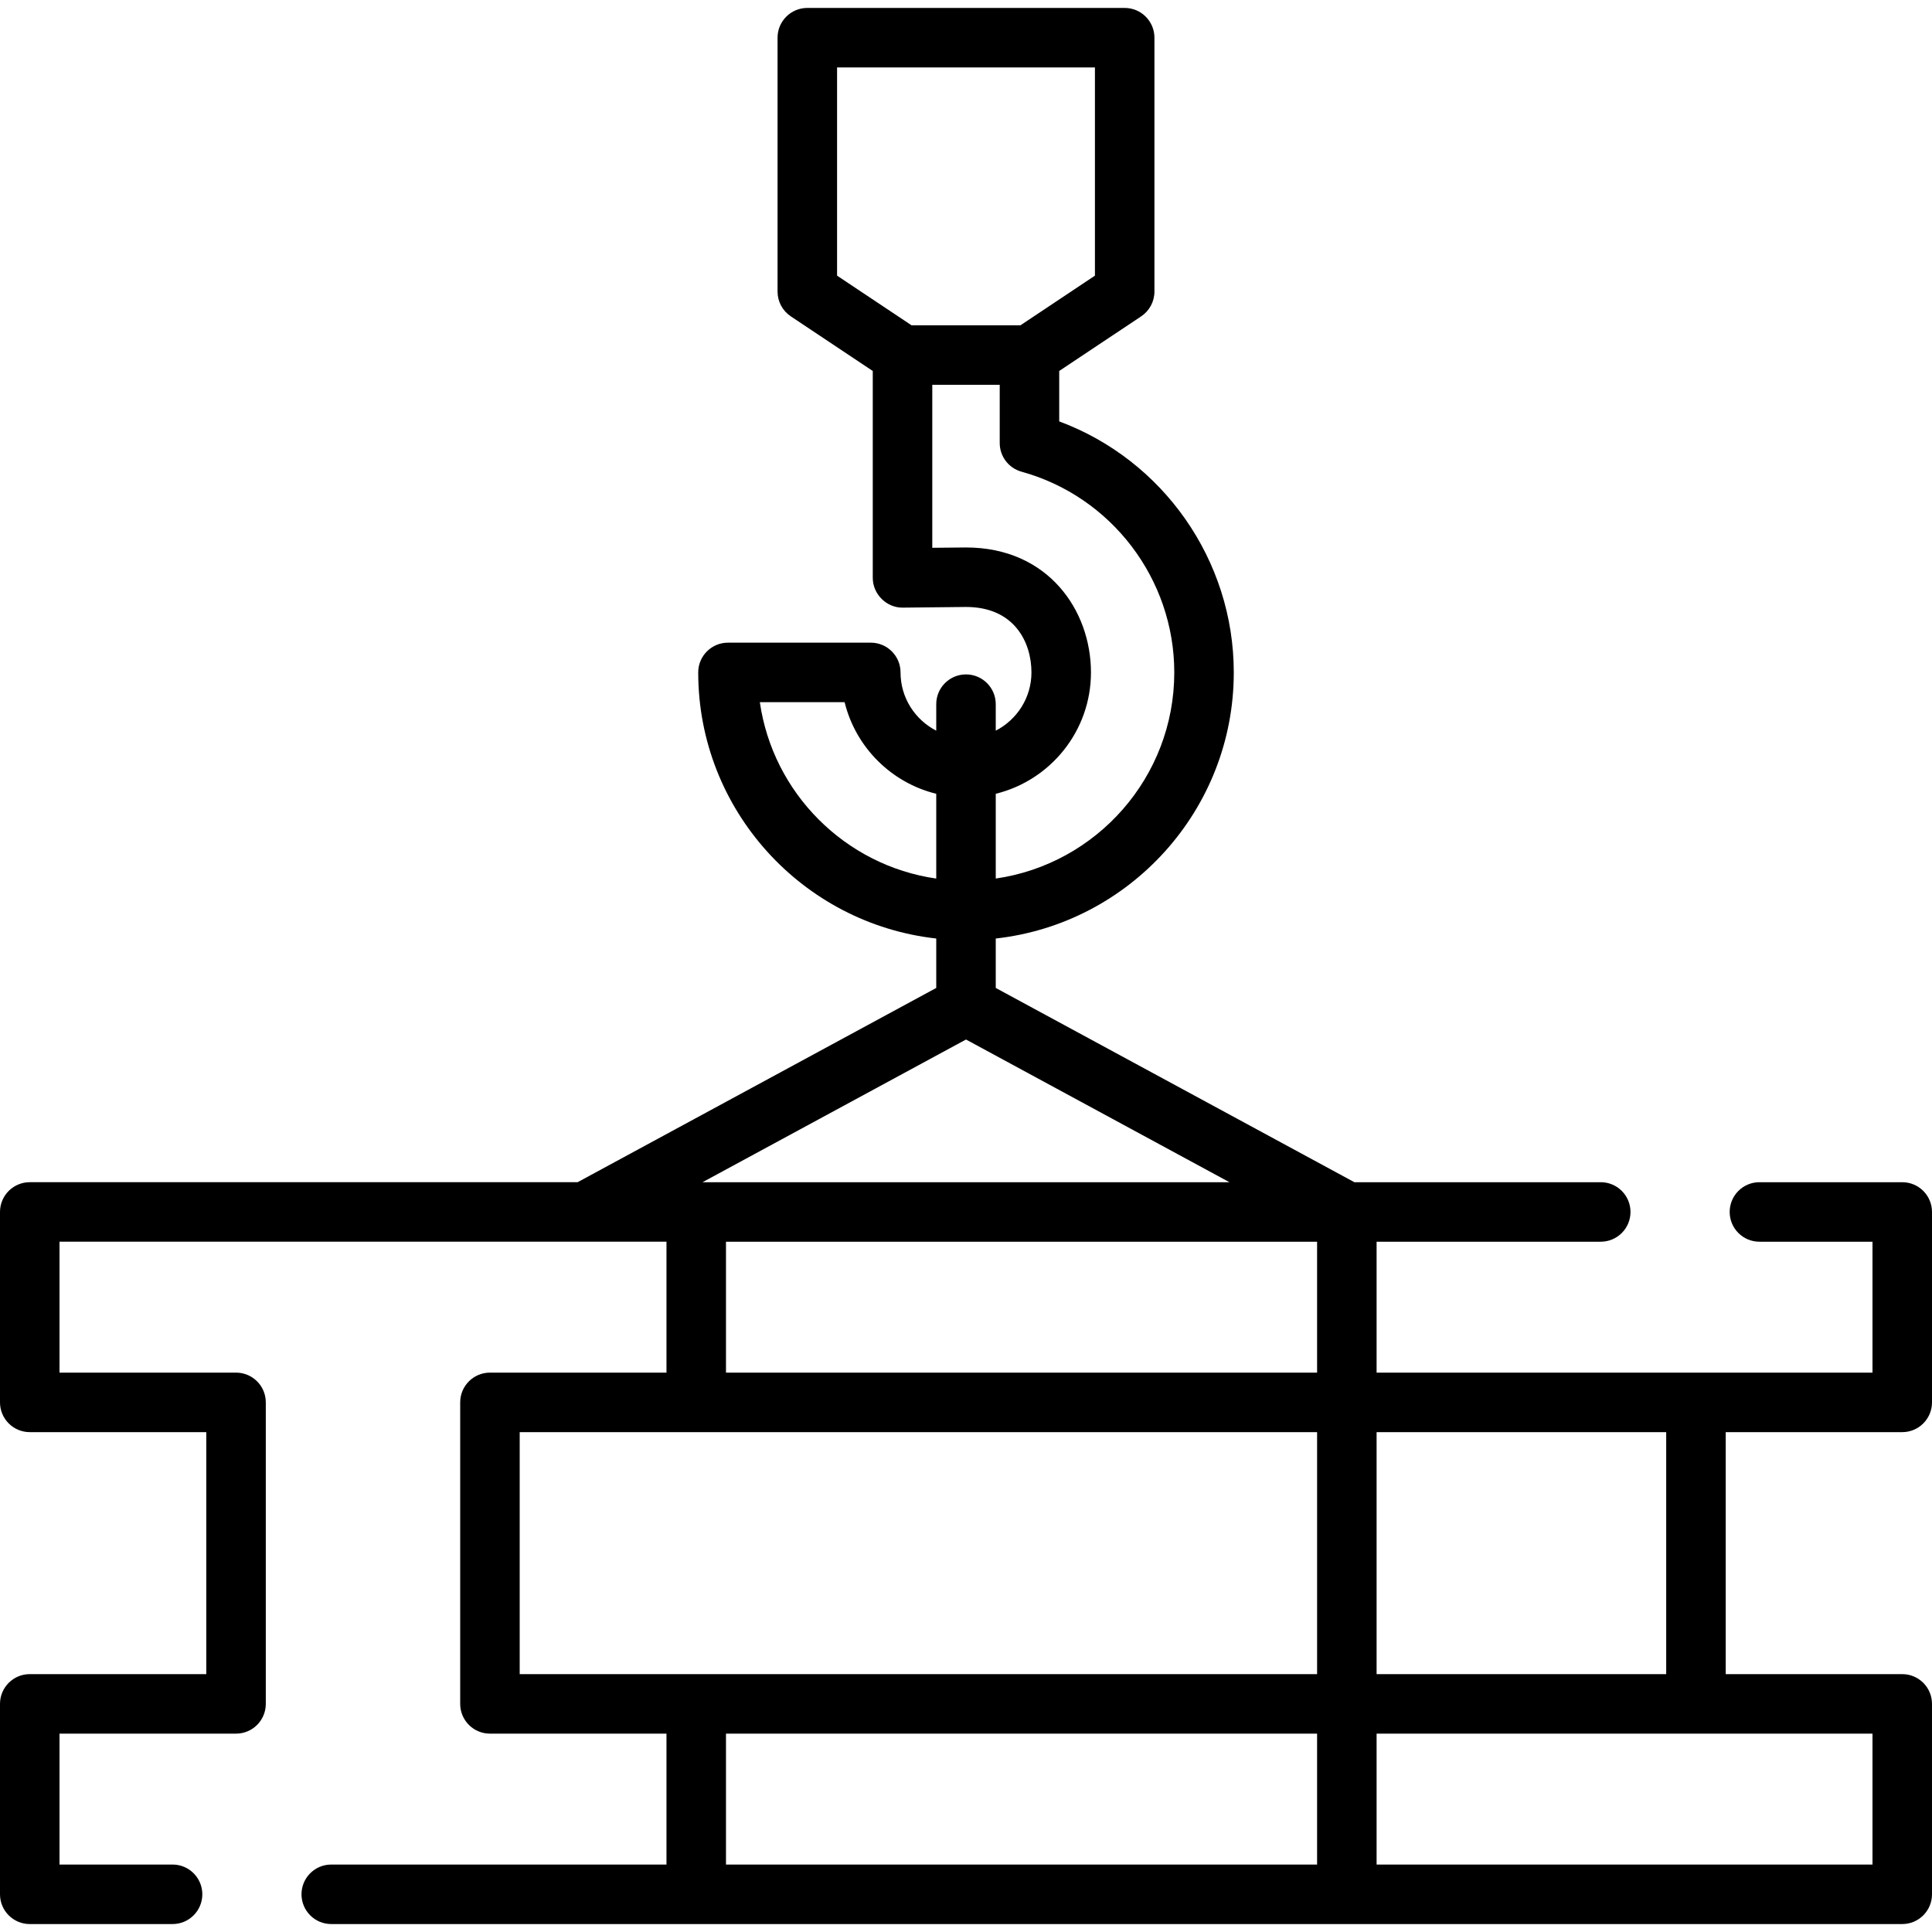 <?xml version="1.0" encoding="iso-8859-1"?>
<!-- Generator: Adobe Illustrator 19.0.0, SVG Export Plug-In . SVG Version: 6.00 Build 0)  -->
<svg version="1.1" id="Layer_1" xmlns="http://www.w3.org/2000/svg" xmlns:xlink="http://www.w3.org/1999/xlink" x="0px" y="0px"
	 viewBox="0 0 512 512" style="enable-background:new 0 0 512 512;" xml:space="preserve">
<g>
	<g>
		<path d="M504.115,379.531c4.356,0,7.885-3.53,7.885-7.885v-50.464c0-4.355-3.529-7.885-7.885-7.885h-37.848
			c-4.356,0-7.885,3.53-7.885,7.885c0,4.355,3.529,7.885,7.885,7.885h29.963v34.694H364.813v-34.694h59.4
			c4.356,0,7.885-3.53,7.885-7.885c0-4.355-3.529-7.885-7.885-7.885h-65.287l-95.042-51.481v-13.099
			c35.432-3.936,63.08-34.053,63.08-70.516c0-29.766-18.74-56.306-46.259-66.525V98.314l21.721-14.48
			c2.194-1.462,3.511-3.924,3.511-6.56V9.988c0-4.355-3.529-7.885-7.885-7.885h-84.107c-4.356,0-7.885,3.53-7.885,7.885v67.285
			c0,2.637,1.317,5.099,3.511,6.56l21.721,14.48v54.83c0,4.307,3.646,7.959,7.972,7.885c6.357-0.071,16.06-0.176,16.734-0.176
			c12.804,0,17.347,9.345,17.347,17.347c0,6.724-3.854,12.554-9.462,15.432v-7.021c0-4.355-3.529-7.885-7.885-7.885
			c-4.356,0-7.885,3.53-7.885,7.885v7.021c-5.608-2.878-9.462-8.707-9.462-15.432c0-4.355-3.529-7.885-7.885-7.885H192.92
			c-4.356,0-7.885,3.53-7.885,7.885c0,36.464,27.648,66.58,63.08,70.516v13.099l-95.042,51.482H7.885
			c-4.356,0-7.885,3.53-7.885,7.885v50.464c0,4.355,3.529,7.885,7.885,7.885h46.784v64.131H7.885c-4.356,0-7.885,3.53-7.885,7.885
			v50.464c0,4.355,3.529,7.885,7.885,7.885h37.848c4.356,0,7.885-3.53,7.885-7.885s-3.529-7.885-7.885-7.885H15.77v-34.694h46.784
			c4.356,0,7.885-3.53,7.885-7.885v-79.901c0-4.355-3.529-7.885-7.885-7.885H15.77v-34.694h160.854v34.694H129.84
			c-4.356,0-7.885,3.53-7.885,7.885v79.901c0,4.355,3.529,7.885,7.885,7.885h46.784v34.694H87.786c-4.356,0-7.885,3.53-7.885,7.885
			s3.529,7.885,7.885,7.885h416.329c4.356,0,7.885-3.53,7.885-7.885v-50.464c0-4.355-3.529-7.885-7.885-7.885h-46.784v-64.131
			H504.115z M221.832,73.052v-55.18h68.337v55.18l-19.735,13.156h-28.869L221.832,73.052z M263.885,210.362
			c14.465-3.548,25.232-16.617,25.232-32.161c0-16.457-11.375-33.117-33.117-33.117c-0.518,0-4.796,0.044-8.936,0.088v-43.193
			h17.873v15.427c0,3.547,2.368,6.657,5.787,7.6c23.83,6.581,40.472,28.454,40.472,53.194c0,27.757-20.599,50.784-47.31,54.623
			V210.362z M201.366,186.086h22.465c2.926,11.938,12.346,21.348,24.284,24.276v22.468
			C223.978,229.362,204.835,210.222,201.366,186.086z M256,275.481l69.815,37.816H186.184L256,275.481z M349.043,494.127H192.394
			v-34.694h156.649V494.127z M349.043,443.663H137.725v-64.131h211.318V443.663z M349.043,363.761H192.394v-34.694h156.649V363.761z
			 M364.813,379.531h76.747v64.131h-76.747V379.531z M496.23,459.433v34.694H364.813v-34.694H496.23z"/>
	</g>
</g>
<g>
</g>
<g>
</g>
<g>
</g>
<g>
</g>
<g>
</g>
<g>
</g>
<g>
</g>
<g>
</g>
<g>
</g>
<g>
</g>
<g>
</g>
<g>
</g>
<g>
</g>
<g>
</g>
<g>
</g>
</svg>
